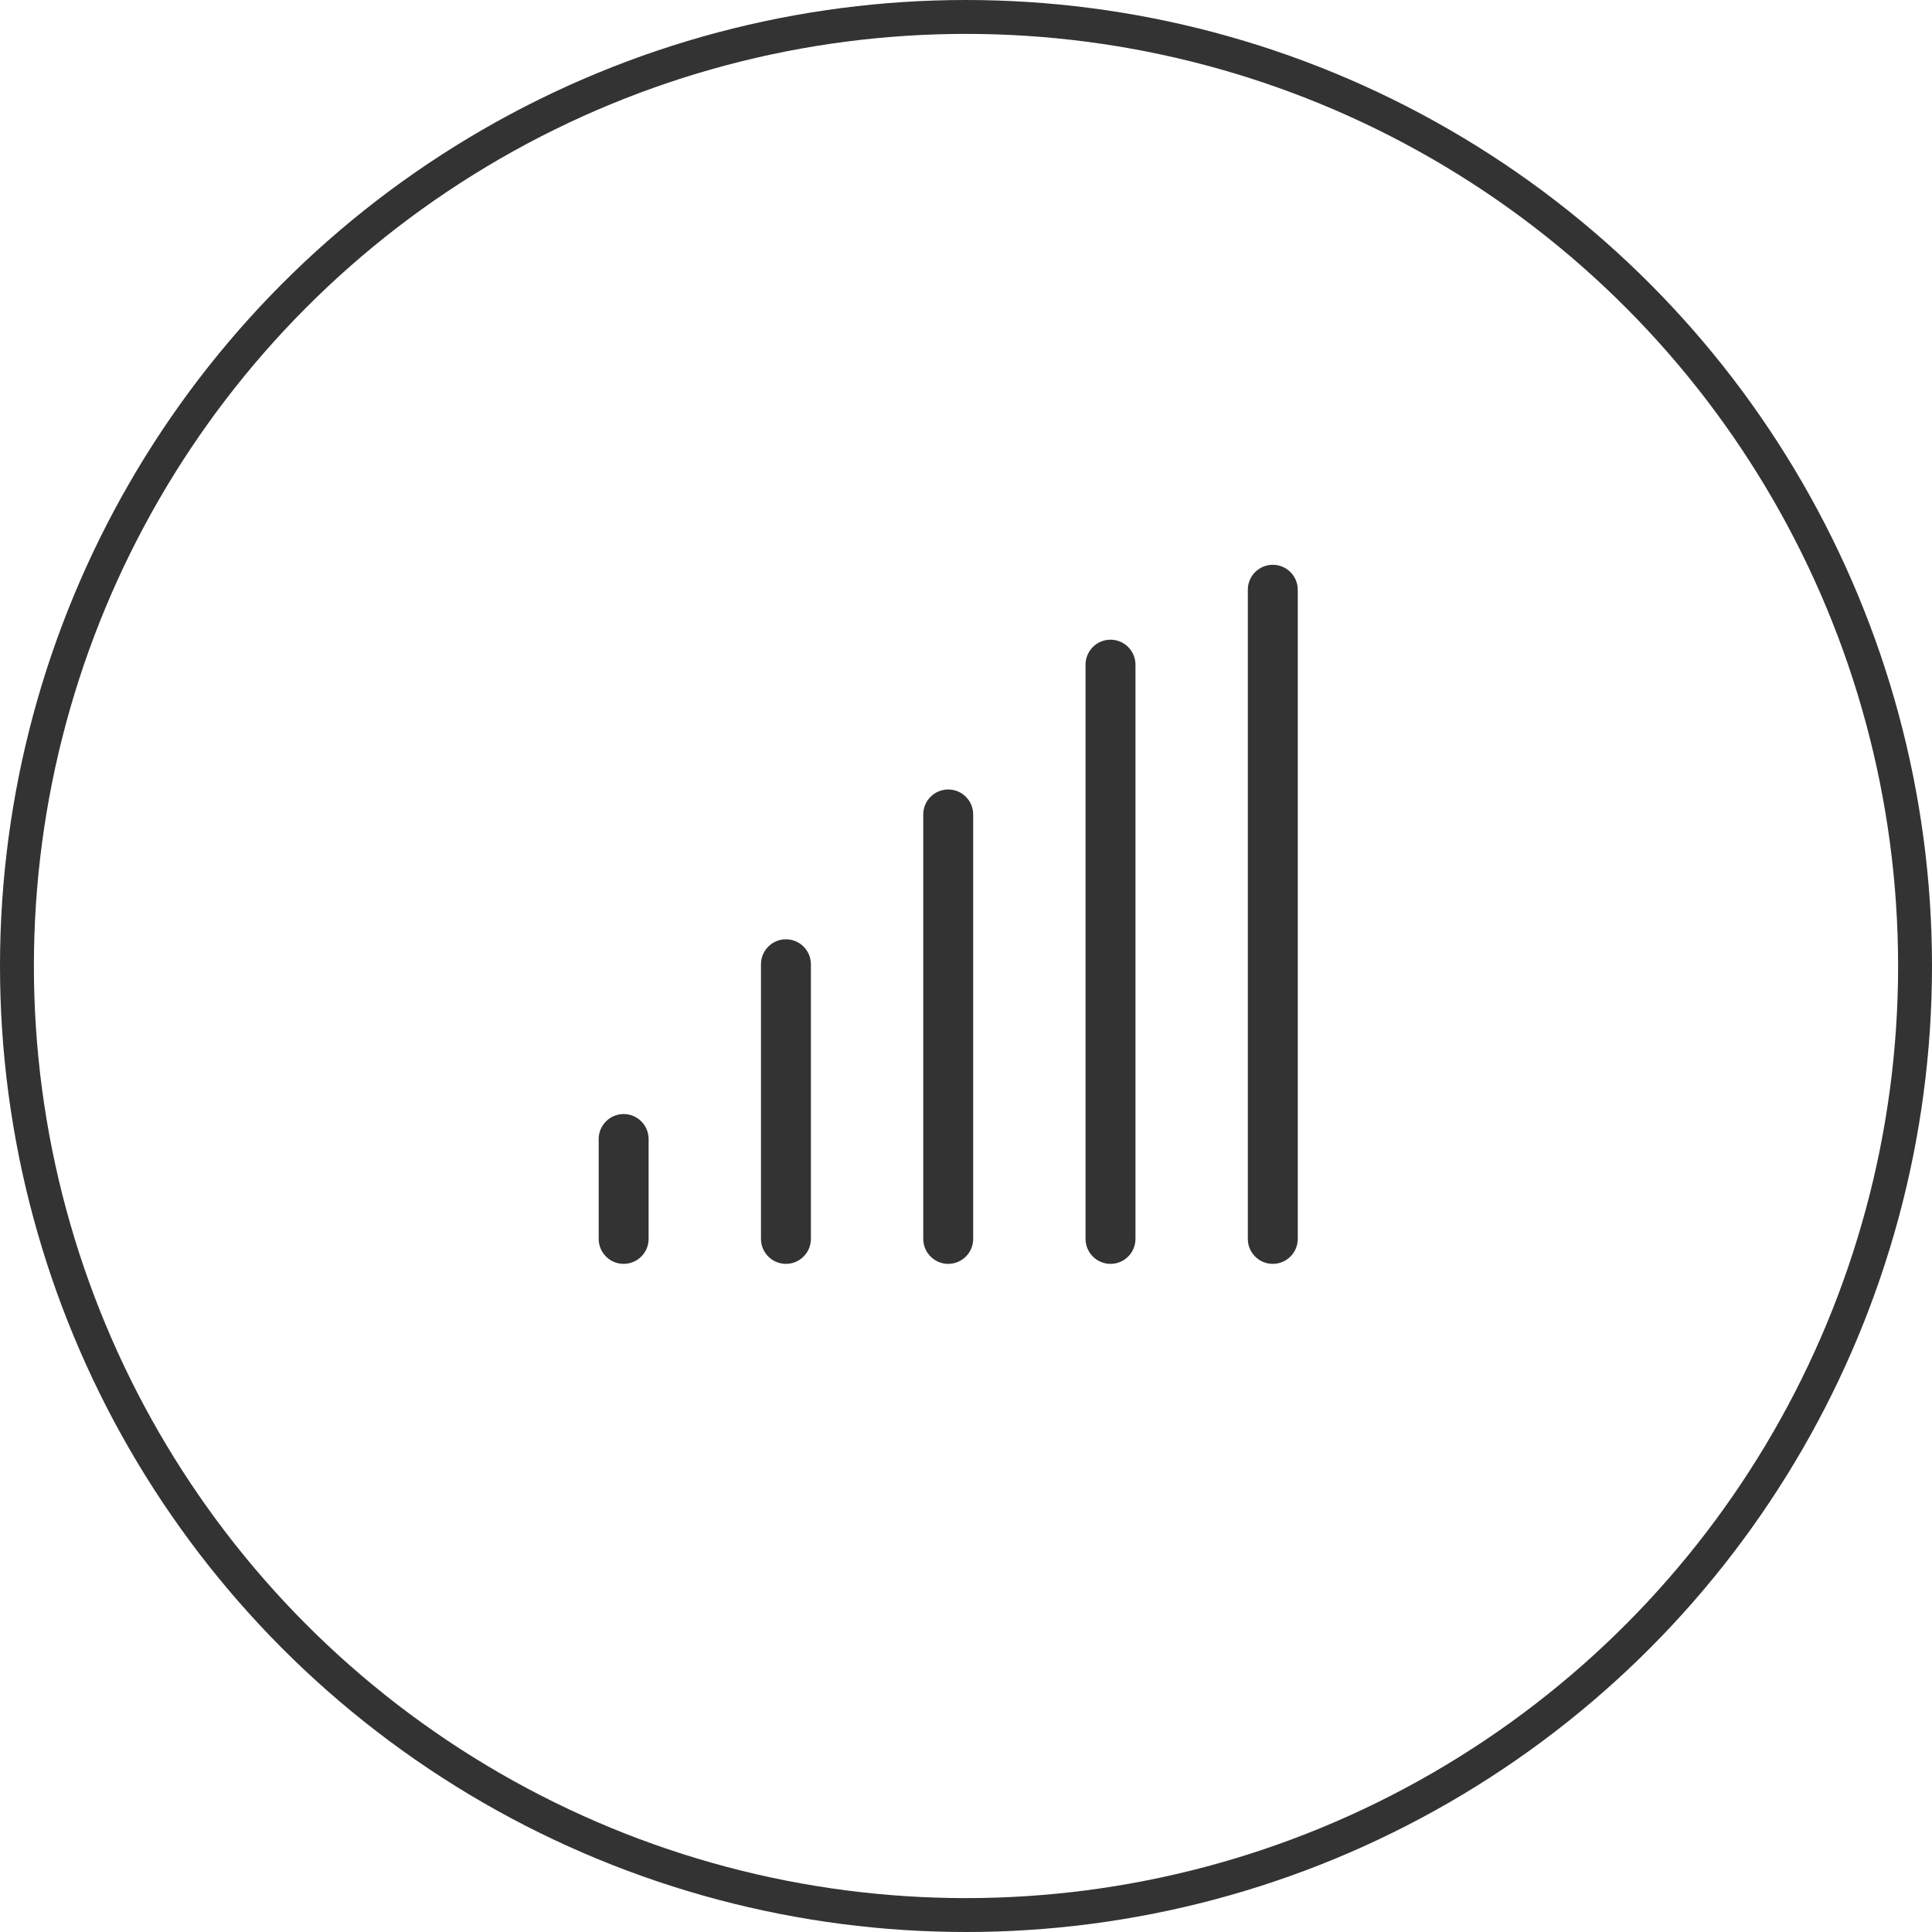 <?xml version="1.0" encoding="UTF-8"?> <svg xmlns="http://www.w3.org/2000/svg" width="57" height="57" viewBox="0 0 57 57" fill="none"> <circle cx="28.5" cy="28.5" r="28" stroke="#333333"></circle> <path d="M37.551 16.663C37.144 16.663 36.815 16.993 36.815 17.4V36.551C36.815 36.958 37.144 37.288 37.551 37.288C37.958 37.288 38.288 36.958 38.288 36.551V17.4C38.288 16.993 37.958 16.663 37.551 16.663Z" fill="#333333"></path> <path d="M18.399 32.868C17.993 32.868 17.663 33.198 17.663 33.605V36.551C17.663 36.958 17.993 37.288 18.399 37.288C18.806 37.288 19.136 36.958 19.136 36.551V33.605C19.136 33.198 18.806 32.868 18.399 32.868Z" fill="#333333"></path> <path d="M32.764 18.873C32.357 18.873 32.027 19.203 32.027 19.609V36.551C32.027 36.958 32.357 37.288 32.764 37.288C33.17 37.288 33.5 36.958 33.5 36.551V19.609C33.5 19.203 33.17 18.873 32.764 18.873Z" fill="#333333"></path> <path d="M27.975 23.292C27.569 23.292 27.239 23.622 27.239 24.029V36.551C27.239 36.958 27.569 37.288 27.975 37.288C28.382 37.288 28.712 36.958 28.712 36.551V24.029C28.712 23.622 28.382 23.292 27.975 23.292Z" fill="#333333"></path> <path d="M23.188 27.712C22.781 27.712 22.451 28.042 22.451 28.449V36.551C22.451 36.958 22.781 37.288 23.188 37.288C23.594 37.288 23.924 36.958 23.924 36.551V28.449C23.924 28.042 23.594 27.712 23.188 27.712Z" fill="#333333"></path> </svg> 